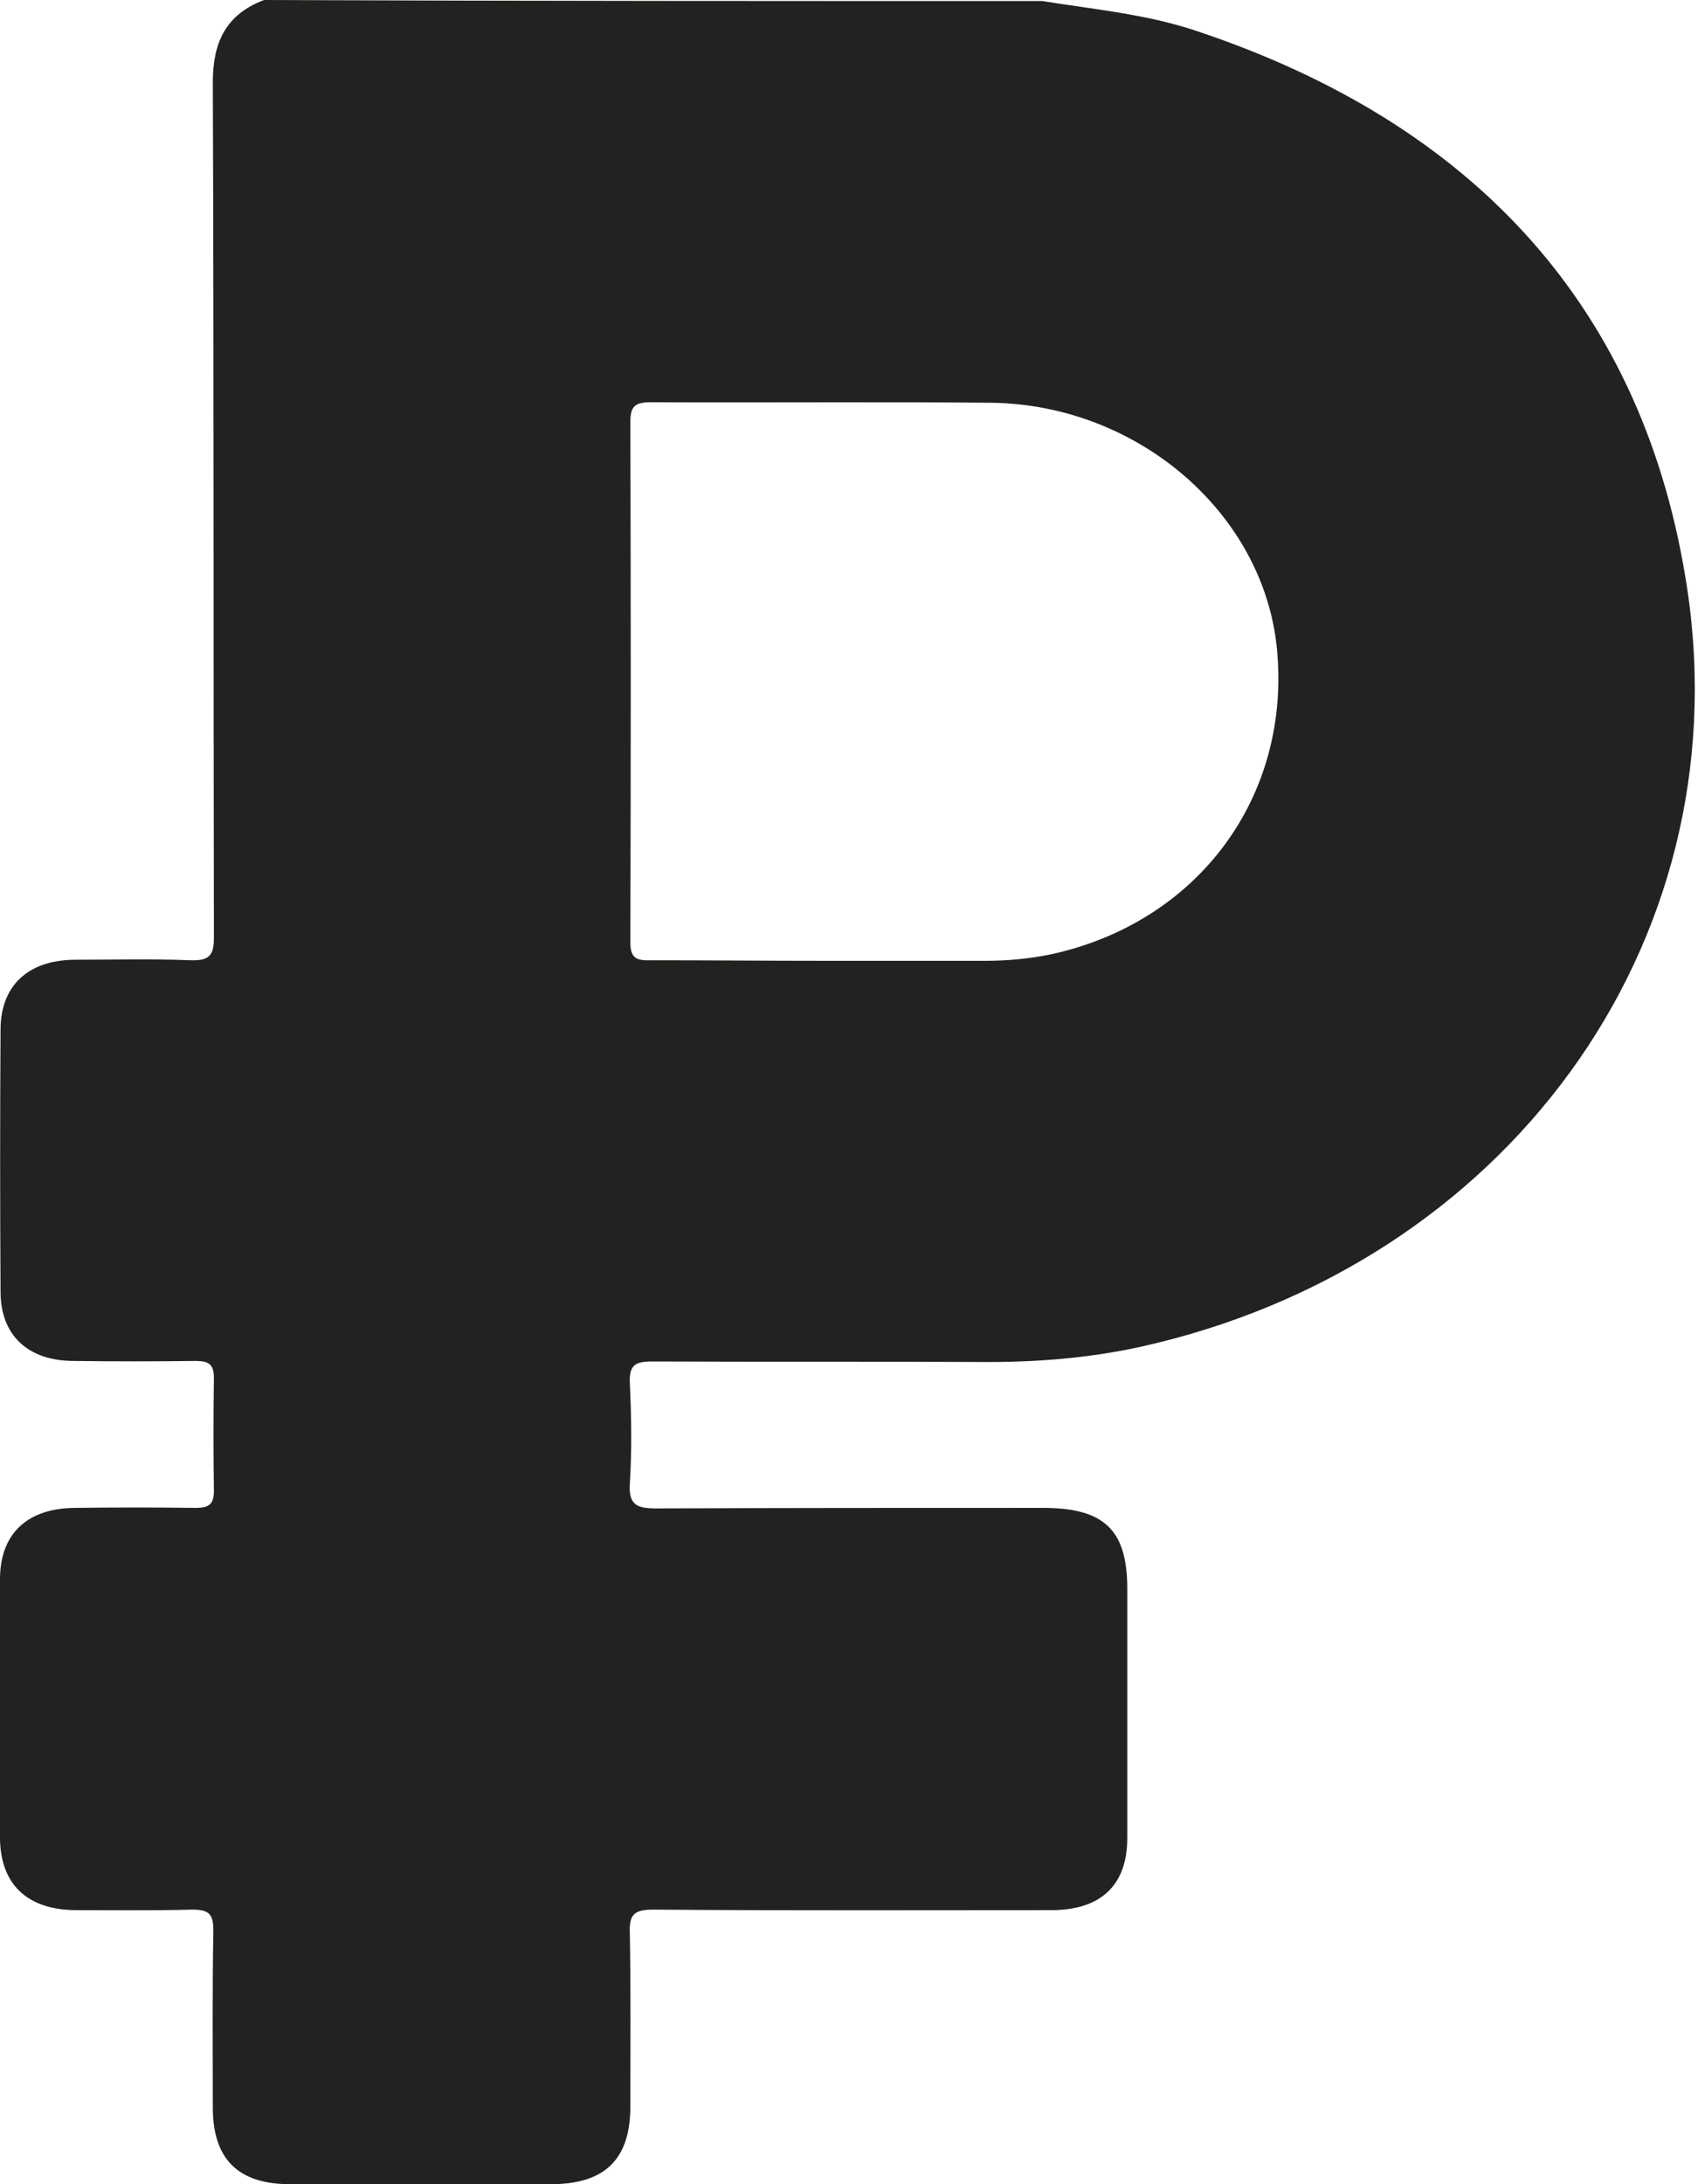 <?xml version="1.0" encoding="UTF-8"?> <svg xmlns="http://www.w3.org/2000/svg" width="84" height="108" viewBox="0 0 84 108" fill="none"> <path d="M51.57 0.052C54.109 0.464 56.701 0.696 59.159 1.52C72.947 6.106 81.39 15.252 83.475 29.164C86.093 46.786 74.443 62.605 56.407 66.598C53.815 67.165 51.143 67.371 48.471 67.345C43.073 67.32 37.676 67.345 32.278 67.32C31.45 67.32 31.129 67.474 31.156 68.35C31.236 70.025 31.263 71.725 31.156 73.4C31.102 74.43 31.53 74.585 32.465 74.585C38.852 74.559 45.211 74.559 51.597 74.559C54.617 74.559 55.766 75.641 55.766 78.552C55.766 82.675 55.766 86.771 55.766 90.893C55.766 93.212 54.456 94.448 52.025 94.448C45.451 94.448 38.905 94.474 32.332 94.423C31.45 94.423 31.129 94.603 31.156 95.505C31.209 98.39 31.183 101.276 31.183 104.161C31.183 106.763 29.927 108 27.255 108C22.953 108 18.651 108 14.349 108C11.81 108 10.555 106.789 10.528 104.29C10.528 101.327 10.501 98.39 10.555 95.427C10.555 94.629 10.314 94.423 9.512 94.423C7.589 94.474 5.638 94.448 3.714 94.448C1.336 94.423 0 93.16 0 90.842C0 86.591 0 82.34 0 78.089C0 75.847 1.336 74.585 3.687 74.559C5.691 74.533 7.695 74.533 9.7 74.559C10.367 74.559 10.581 74.353 10.581 73.709C10.555 71.854 10.555 69.973 10.581 68.118C10.581 67.448 10.314 67.294 9.673 67.294C7.669 67.32 5.665 67.32 3.661 67.294C1.389 67.294 0.027 66.031 0.027 63.867C-4.48433e-06 59.539 -4.48433e-06 55.211 0.027 50.908C0.027 48.744 1.389 47.482 3.661 47.456C5.585 47.456 7.535 47.405 9.459 47.482C10.394 47.508 10.581 47.199 10.581 46.348C10.555 32.256 10.581 18.163 10.528 4.071C10.528 2.138 11.142 0.721 13.066 0C25.892 0.052 38.718 0.052 51.57 0.052ZM40.909 47.508C43.528 47.508 46.146 47.508 48.791 47.508C49.86 47.508 50.902 47.405 51.944 47.199C59.266 45.627 63.889 39.392 63.167 32.05C62.499 25.377 56.3 20.018 49.059 19.915C43.447 19.863 37.836 19.915 32.225 19.889C31.423 19.889 31.183 20.07 31.183 20.868C31.209 29.448 31.209 38.001 31.183 46.58C31.183 47.353 31.45 47.508 32.198 47.482C35.084 47.482 37.996 47.508 40.909 47.508Z" fill="#222220"></path> </svg> 